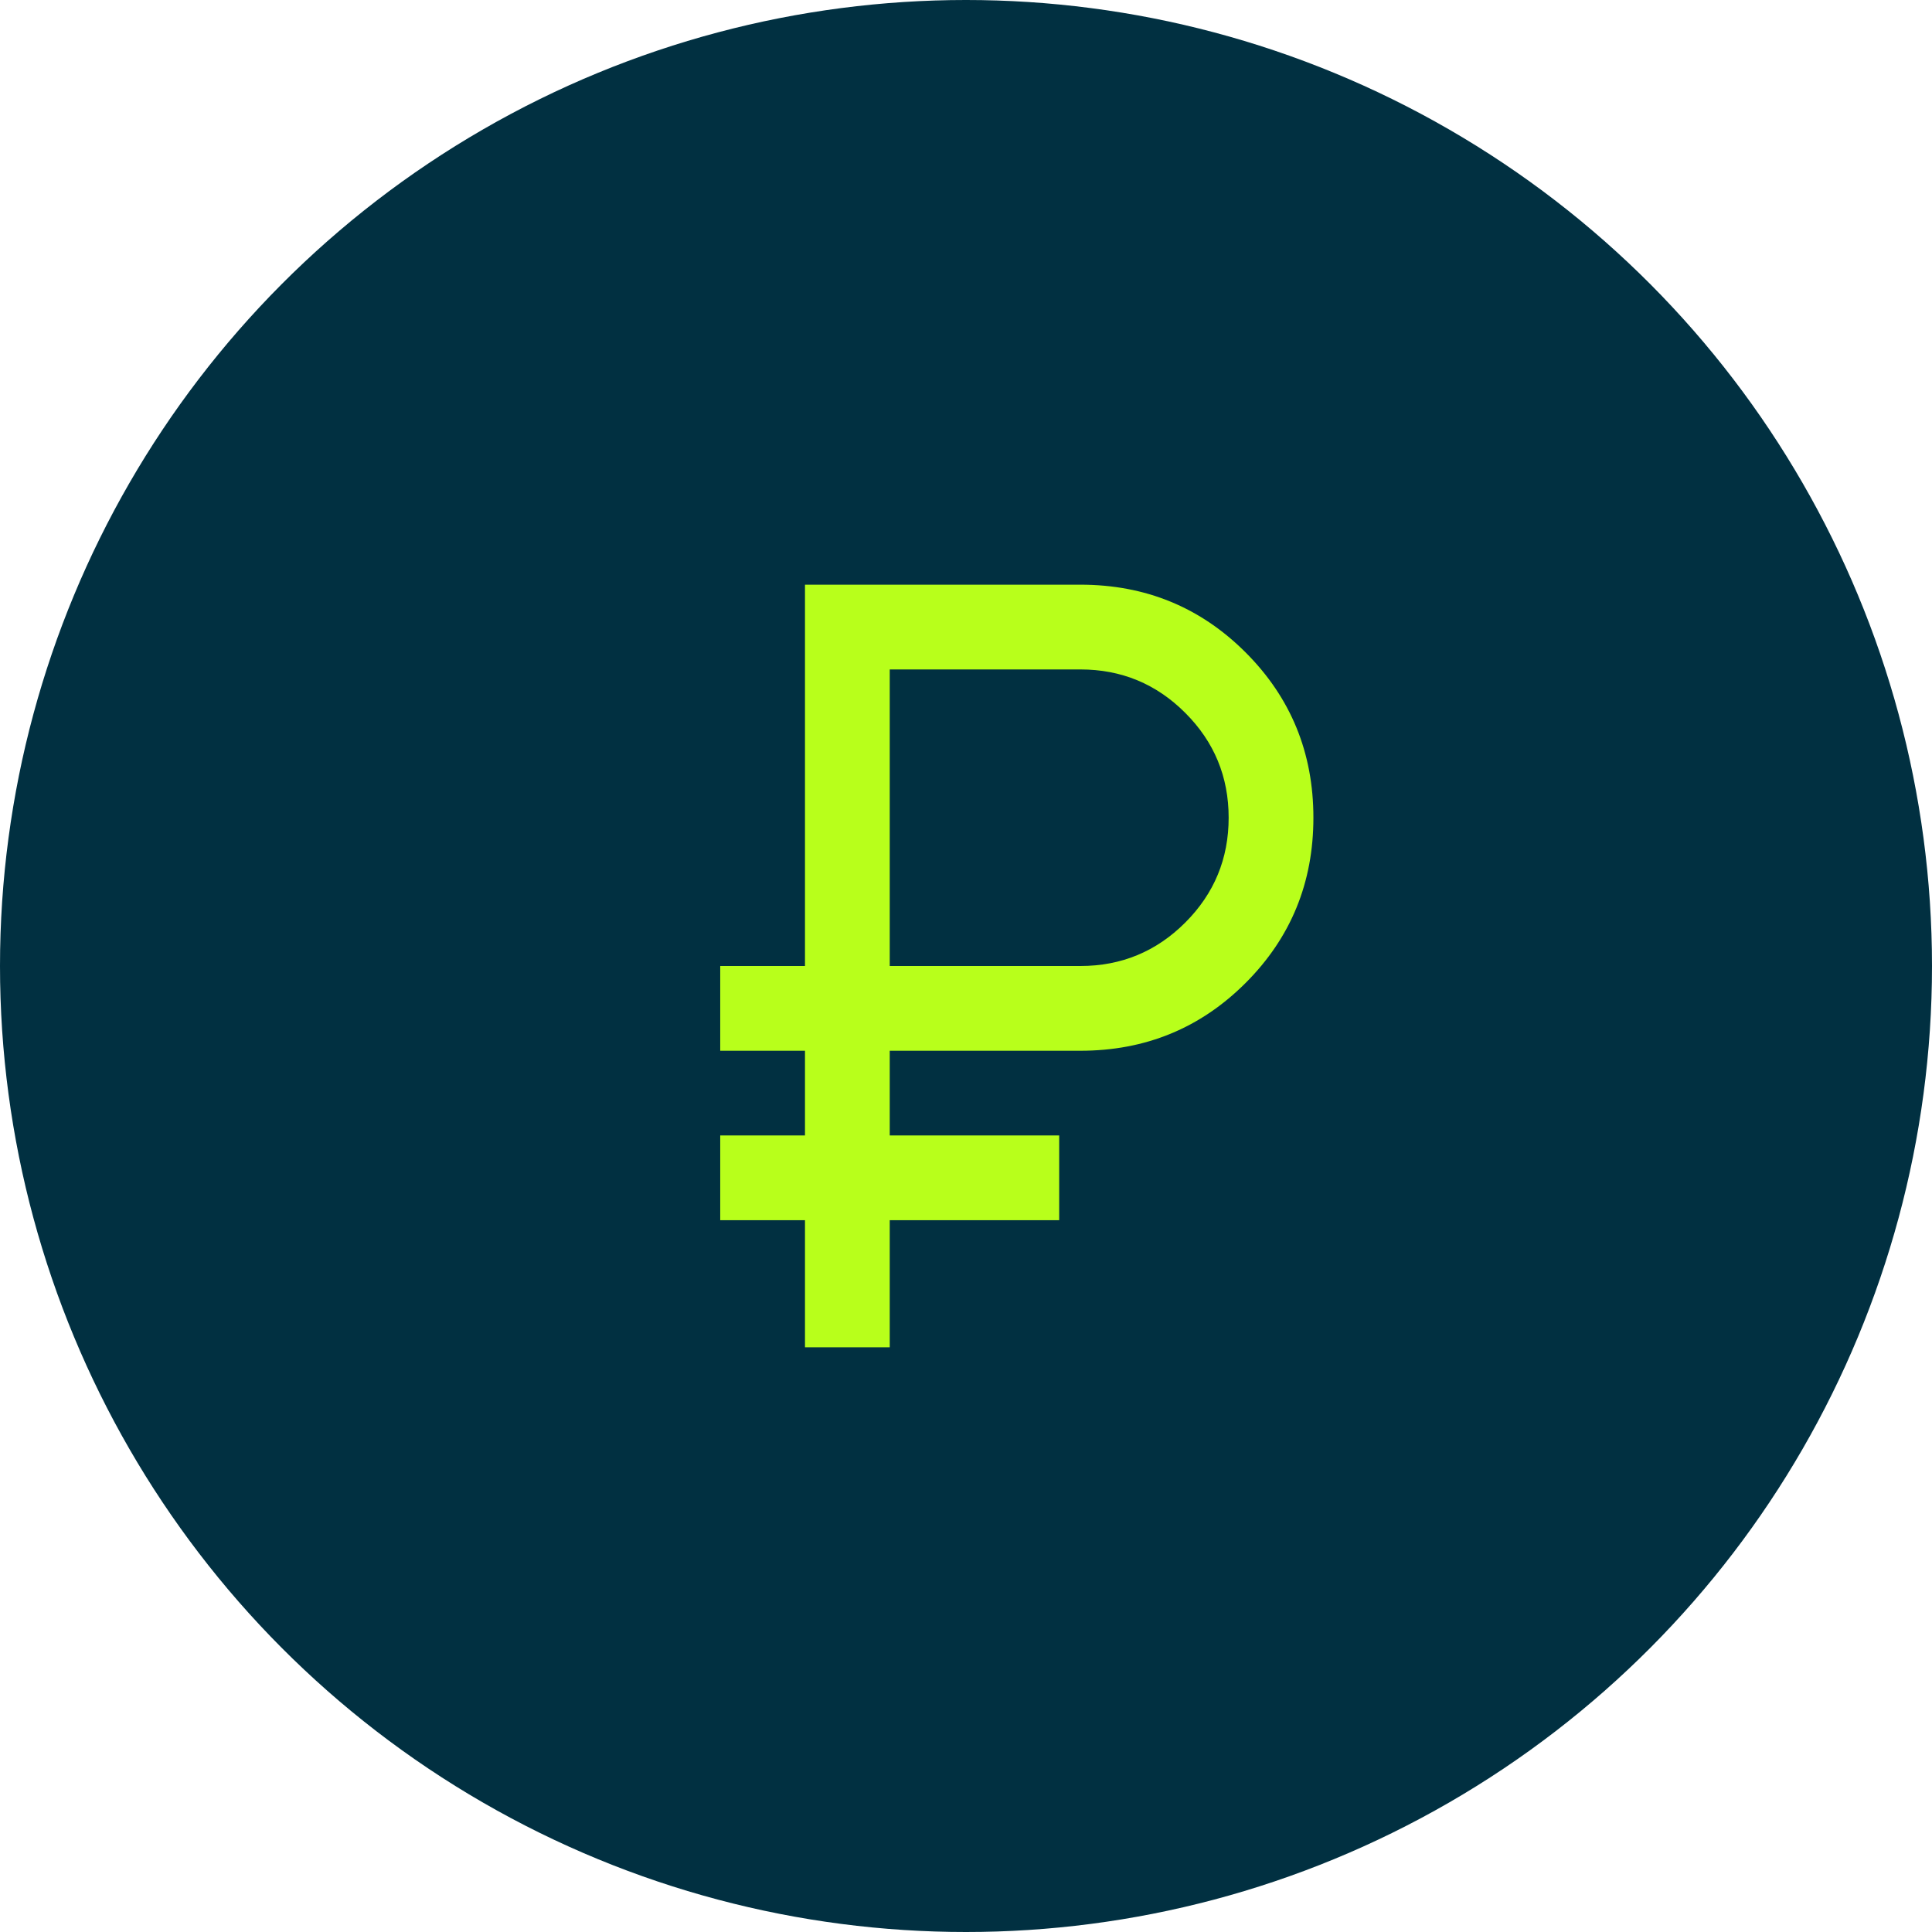 <?xml version="1.0" encoding="UTF-8"?> <svg xmlns="http://www.w3.org/2000/svg" width="38" height="38" viewBox="0 0 38 38" fill="none"><circle cx="19" cy="19" r="19" fill="#013041"></circle><mask id="mask0_379_63" style="mask-type:alpha" maskUnits="userSpaceOnUse" x="10" y="9" width="20" height="20"><rect x="10" y="9" width="20" height="20" fill="#D9D9D9"></rect></mask><g mask="url(#mask0_379_63)"><path d="M15.833 26.5V24H14.166V22.333H15.833V20.667H14.166V19H15.833V11.5H21.25C22.528 11.5 23.611 11.944 24.5 12.833C25.389 13.722 25.833 14.806 25.833 16.083C25.833 17.361 25.389 18.444 24.5 19.333C23.611 20.222 22.528 20.667 21.25 20.667H17.5V22.333H20.833V24H17.5V26.5H15.833ZM17.5 19H21.25C22.055 19 22.743 18.715 23.312 18.146C23.882 17.576 24.166 16.889 24.166 16.083C24.166 15.278 23.882 14.59 23.312 14.021C22.743 13.451 22.055 13.167 21.25 13.167H17.5V19Z" fill="#B8FF1B"></path></g></svg> 